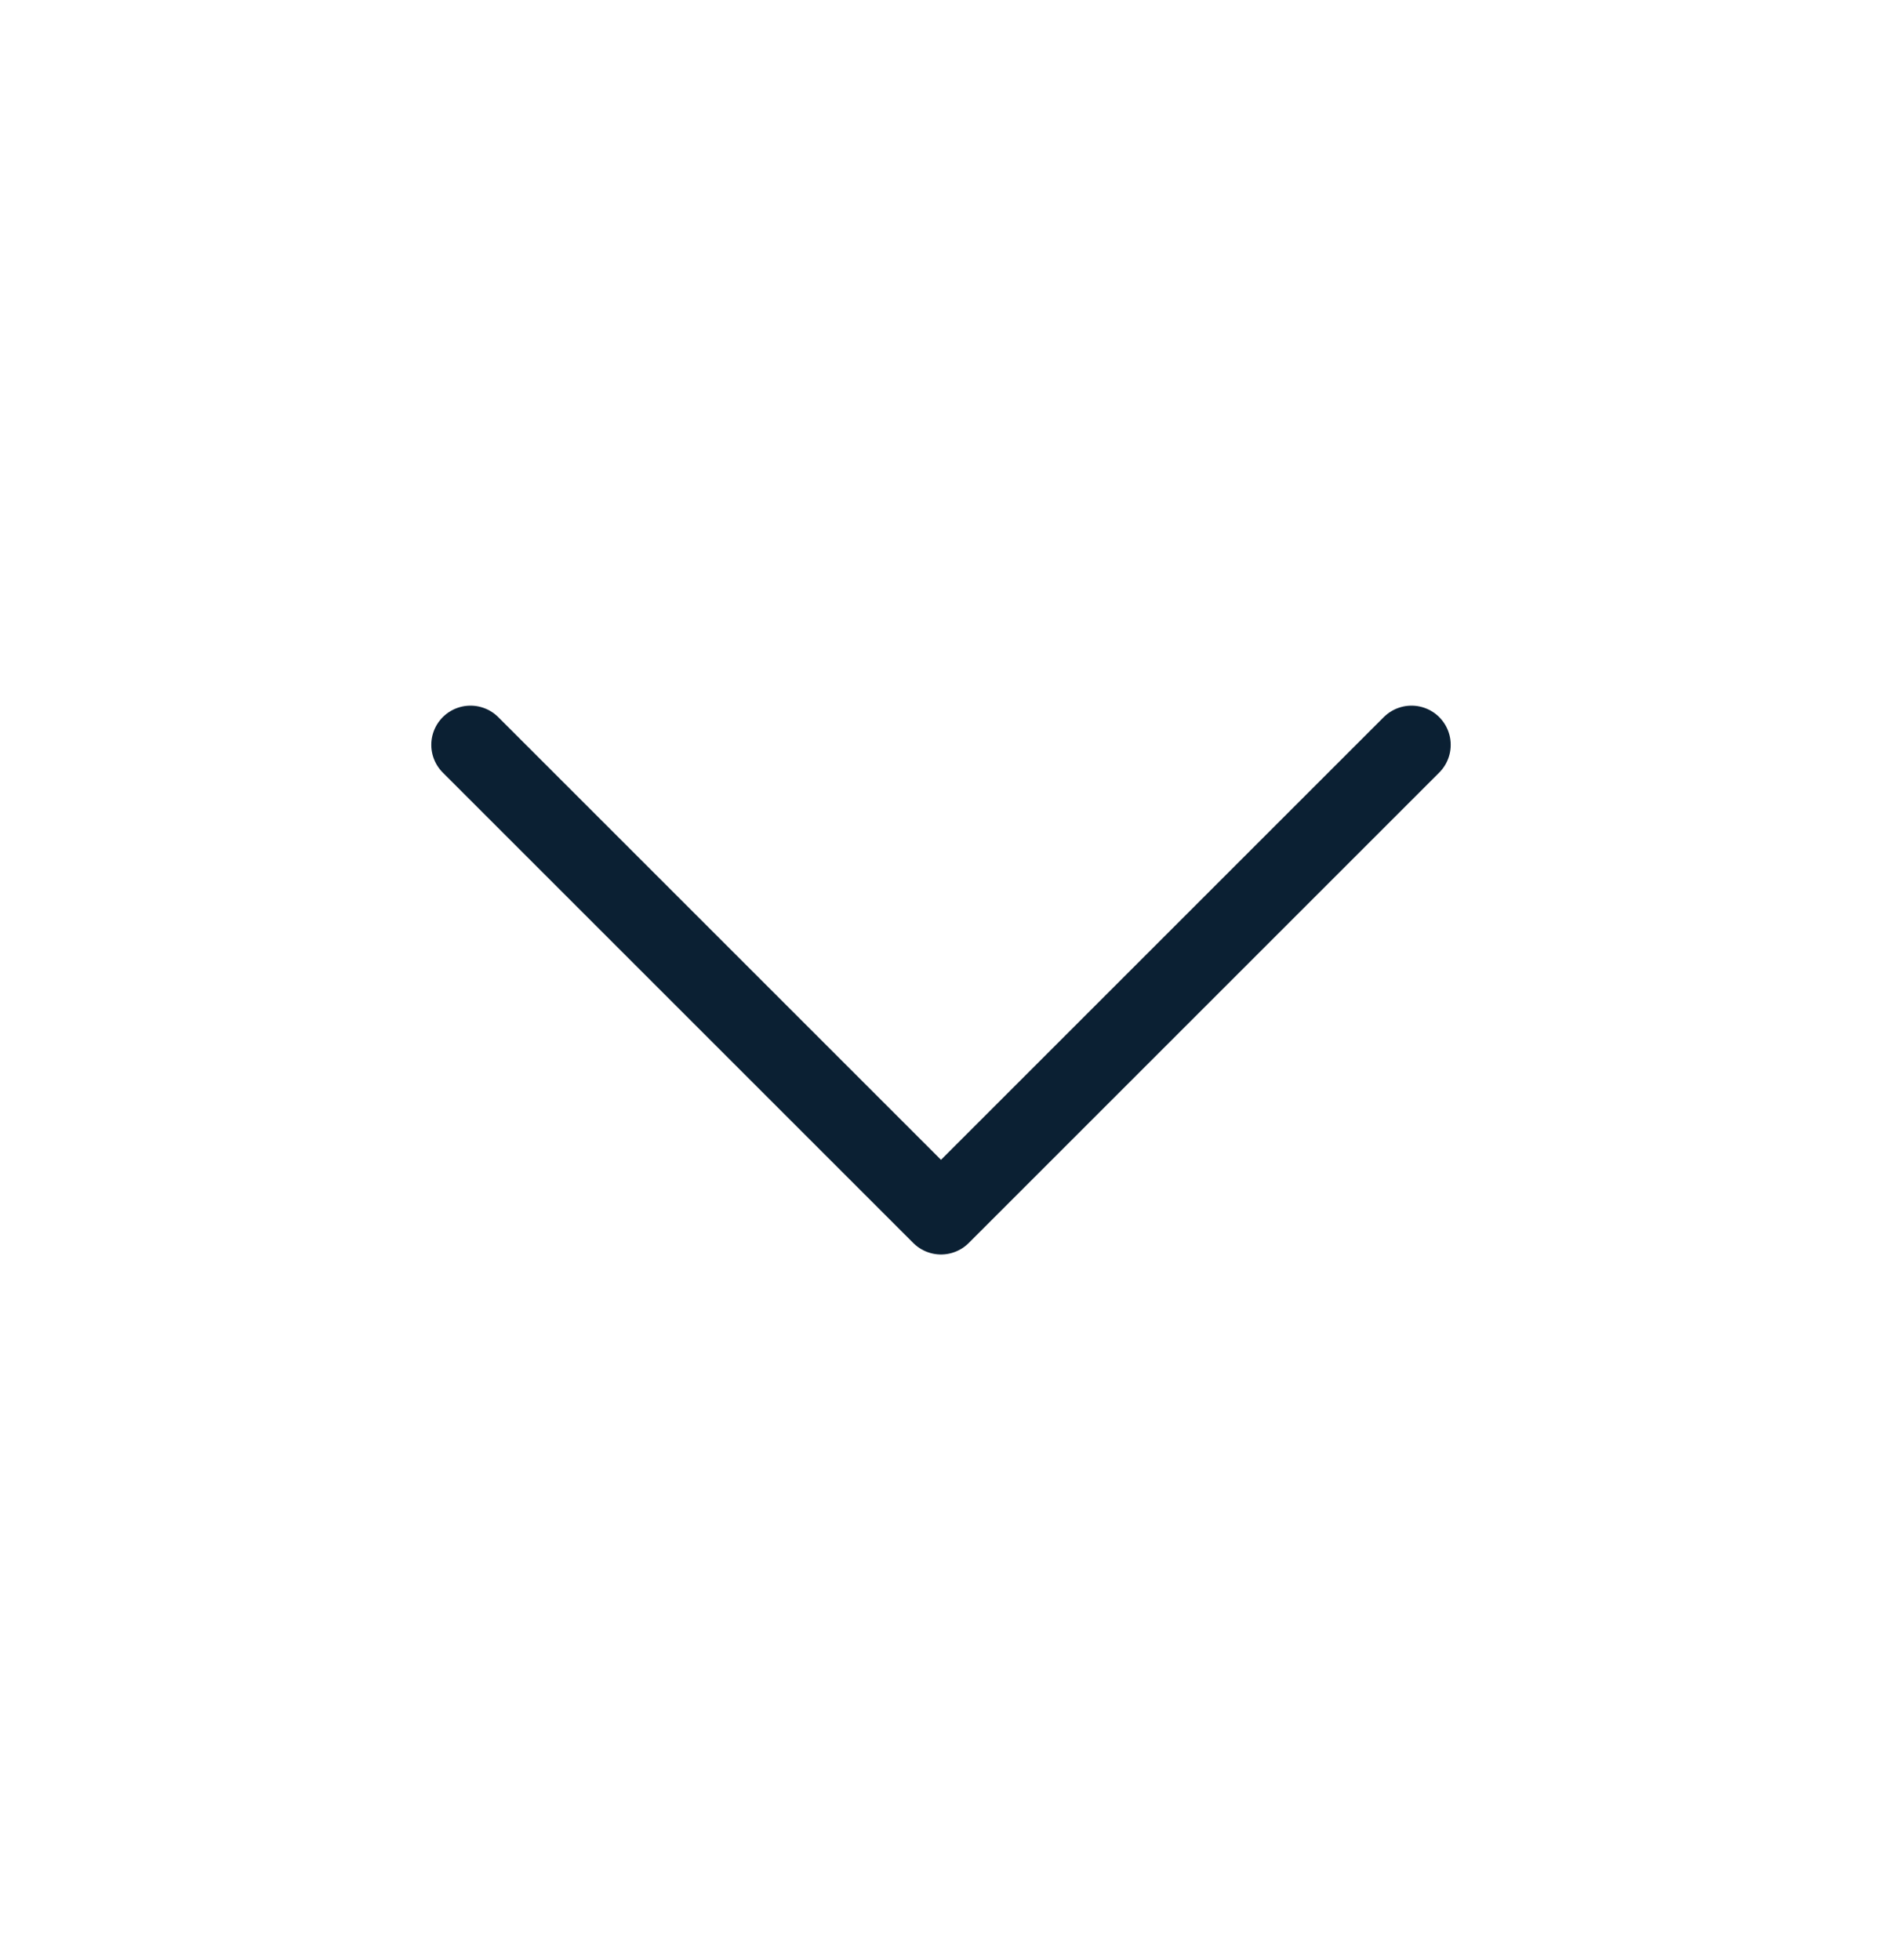 <?xml version="1.0" encoding="UTF-8"?>
<svg xmlns="http://www.w3.org/2000/svg" width="24" height="25" viewBox="0 0 24 25" fill="none">
  <path d="M18 9.5L12 15.5L6 9.5" stroke="#0B2033" stroke-linecap="round" stroke-linejoin="round"></path>
</svg>
